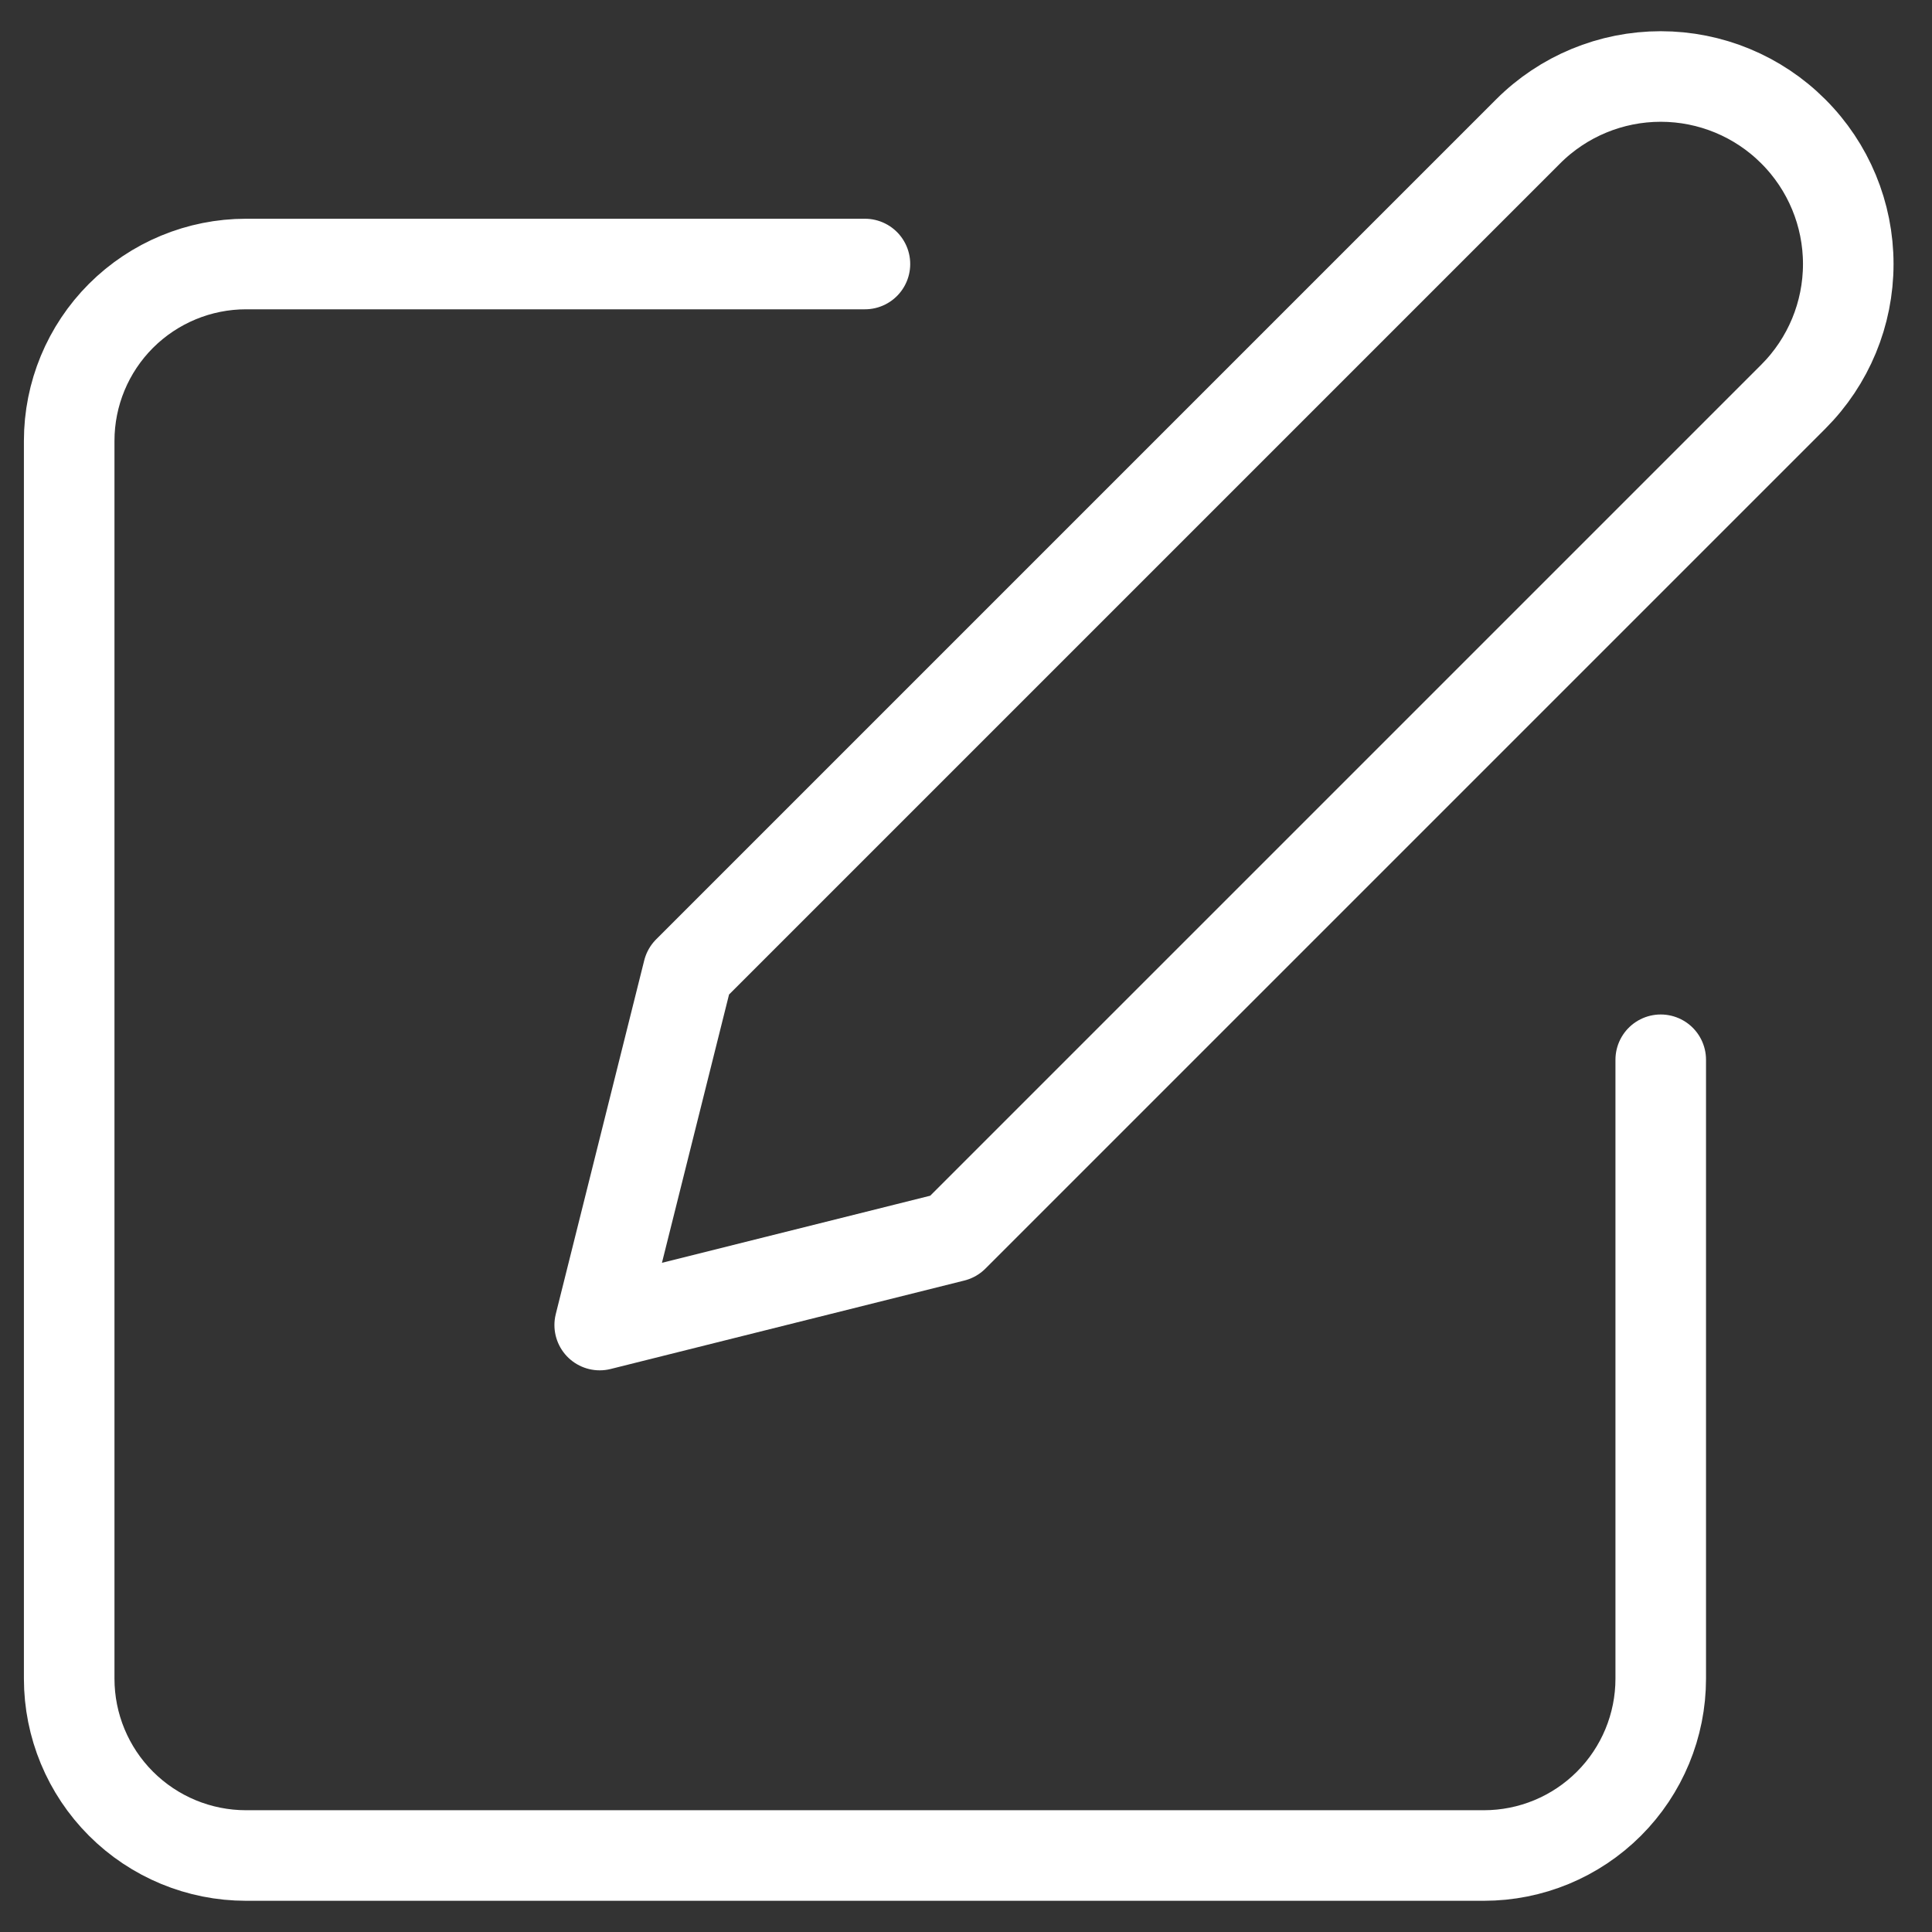 <svg xmlns="http://www.w3.org/2000/svg" width="32" height="32" viewBox="0 0 32 32" fill="none">
  <rect x="0" y="0" width="32" height="32" fill="#333333" stroke="none"/>
  <path d="M14.326 4.373H4.075C3.299 4.373 2.554 4.682 2.004 5.231C1.455 5.78 1.146 6.525 1.146 7.302V27.804C1.146 28.581 1.455 29.326 2.004 29.875C2.554 30.425 3.299 30.733 4.075 30.733H24.578C25.355 30.733 26.099 30.425 26.649 29.875C27.198 29.326 27.507 28.581 27.507 27.804V17.553M25.31 2.177C25.892 1.594 26.683 1.267 27.507 1.267C28.331 1.267 29.121 1.594 29.703 2.177C30.286 2.759 30.613 3.549 30.613 4.373C30.613 5.197 30.286 5.987 29.703 6.57L15.791 20.482L9.933 21.947L11.398 16.089L25.31 2.177Z" stroke="white" stroke-width="1.5" stroke-linecap="round" stroke-linejoin="round"/>
</svg>